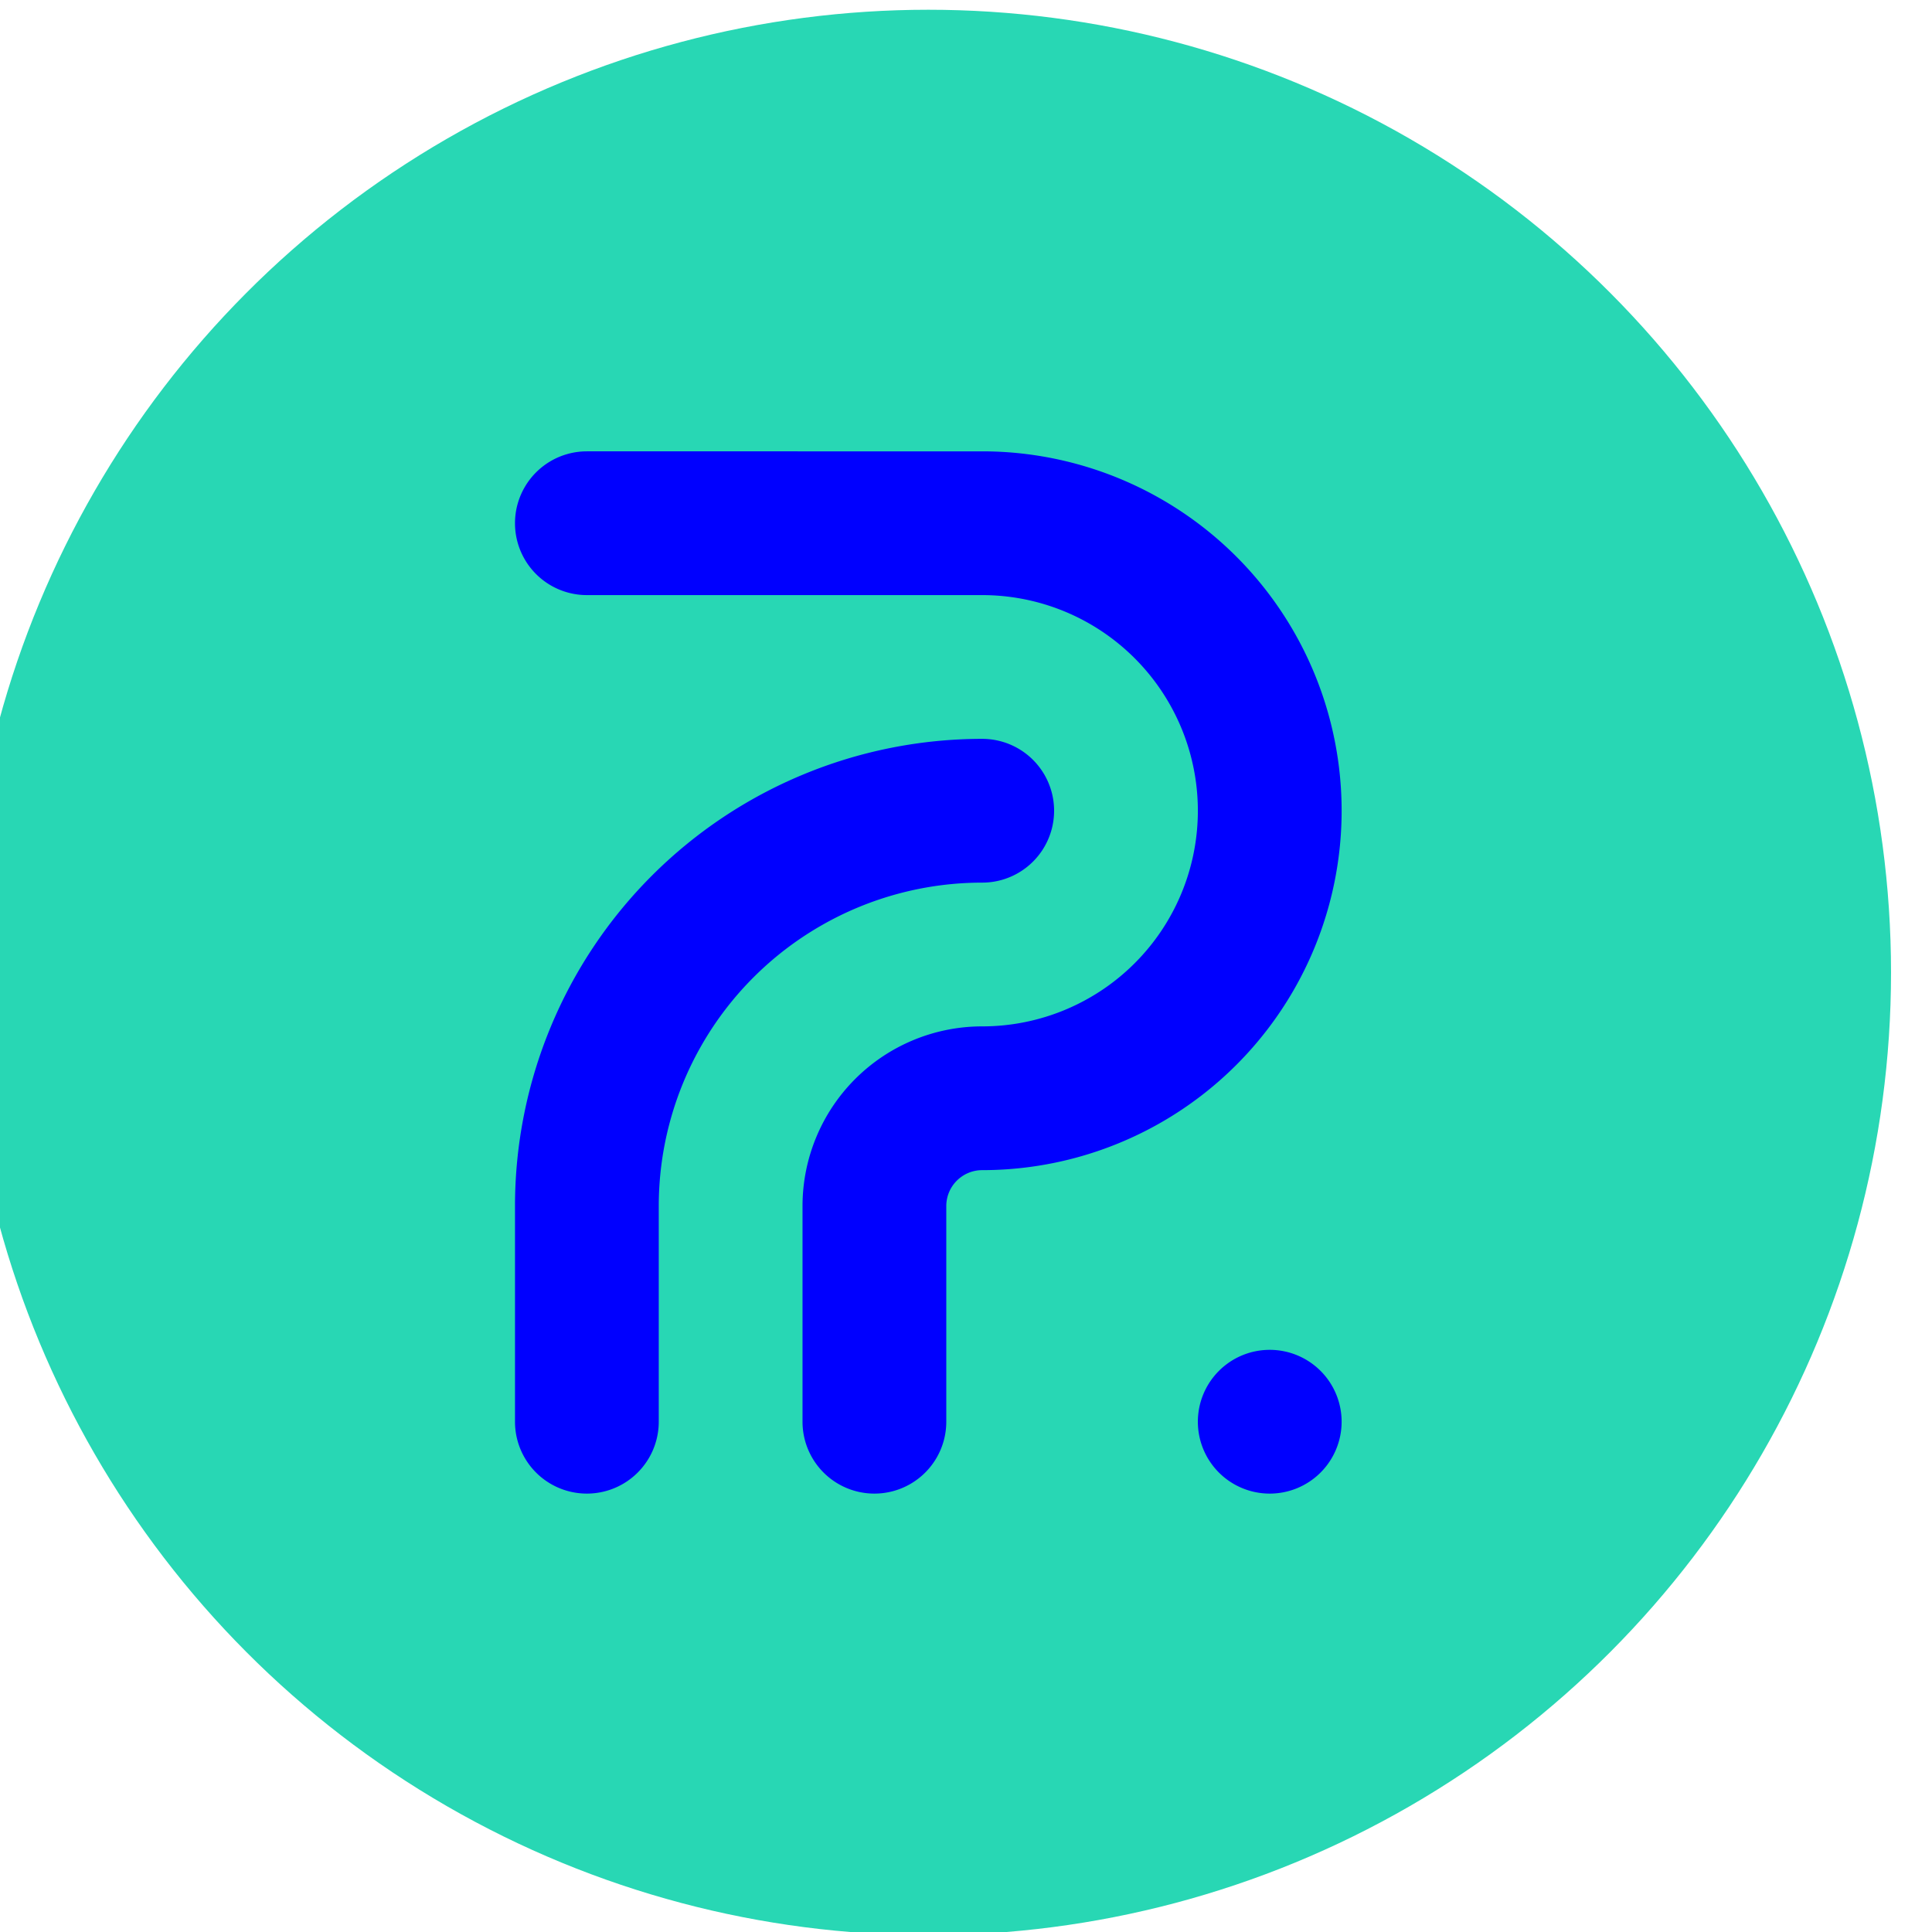 <?xml version="1.0" encoding="UTF-8" standalone="no"?>
<!-- Created with Inkscape (http://www.inkscape.org/) -->

<svg
   width="64"
   height="64"
   viewBox="0 0 16.933 16.933"
   version="1.1"
   id="svg180"
   inkscape:version="1.3 (0e150ed6c4, 2023-07-21)"
   sodipodi:docname="rp-brand.svg"
   xmlns:inkscape="http://www.inkscape.org/namespaces/inkscape"
   xmlns:sodipodi="http://sodipodi.sourceforge.net/DTD/sodipodi-0.dtd"
   xmlns="http://www.w3.org/2000/svg"
   xmlns:svg="http://www.w3.org/2000/svg">
  <sodipodi:namedview
     id="namedview182"
     pagecolor="#ffffff"
     bordercolor="#666666"
     borderopacity="1.0"
     inkscape:showpageshadow="2"
     inkscape:pageopacity="0.0"
     inkscape:pagecheckerboard="0"
     inkscape:deskcolor="#d1d1d1"
     inkscape:document-units="px"
     showgrid="false"
     inkscape:zoom="0.1767767"
     inkscape:cx="13313.406"
     inkscape:cy="800.44486"
     inkscape:window-width="1920"
     inkscape:window-height="1009"
     inkscape:window-x="-8"
     inkscape:window-y="-8"
     inkscape:window-maximized="1"
     inkscape:current-layer="layer1" />
  <defs
     id="defs177" />
  <g
     inkscape:label="Layer 1"
     inkscape:groupmode="layer"
     id="layer1"
     transform="translate(-2538.942,-39.423)">
    <g
       id="g2"
       transform="matrix(0.041,0,0,0.041,2451.011,64.437)">
      <circle
         style="fill:#28d7b4;fill-opacity:1;stroke-width:1.058;stroke-linecap:round;stroke-linejoin:round"
         id="path1-9"
         cx="2343.102"
         cy="-402.215"
         r="205.798"
         inkscape:export-filename="..\Exported Files\New Files\rp-logo-2022_2025-circle.png"
         inkscape:export-xdpi="96"
         inkscape:export-ydpi="96" />
      <path
         id="path238-3-9-1-6-1-2-9-8"
         style="fill:#0000ff;stroke-width:0.125;stroke-linecap:round;stroke-linejoin:round;stroke-dasharray:0.75, 0.75"
         d="m 2270.115,-513.616 a 15.366,15.366 0 0 0 -13.308,7.683 15.366,15.366 0 0 0 0,15.366 15.366,15.366 0 0 0 13.308,7.683 h 84.511 a 46.097,46.097 0 0 1 46.097,46.097 46.097,46.097 0 0 1 -46.097,46.097 38.414,38.414 0 0 0 -38.414,38.414 v 46.097 a 15.366,15.366 0 0 0 7.683,13.307 15.366,15.366 0 0 0 15.366,0 15.366,15.366 0 0 0 7.683,-13.307 v -46.097 a 7.683,7.683 0 0 1 7.683,-7.683 76.828,76.828 0 0 0 66.536,-38.414 76.828,76.828 0 0 0 0,-76.828 76.828,76.828 0 0 0 -66.536,-38.414 z m 84.511,61.463 a 99.877,99.877 0 0 0 -99.877,99.877 v 46.097 a 15.366,15.366 0 0 0 7.683,13.307 15.366,15.366 0 0 0 15.366,0 15.366,15.366 0 0 0 7.683,-13.307 v -46.097 a 69.145,69.145 0 0 1 69.145,-69.145 15.366,15.366 0 0 0 13.307,-7.683 15.366,15.366 0 0 0 0,-15.366 15.366,15.366 0 0 0 -13.307,-7.683 z m 61.463,130.608 a 15.366,15.366 0 0 0 -15.366,15.366 15.366,15.366 0 0 0 15.366,15.366 15.366,15.366 0 0 0 15.366,-15.366 15.366,15.366 0 0 0 -15.366,-15.366 z" />
    </g>
  </g>
</svg>
